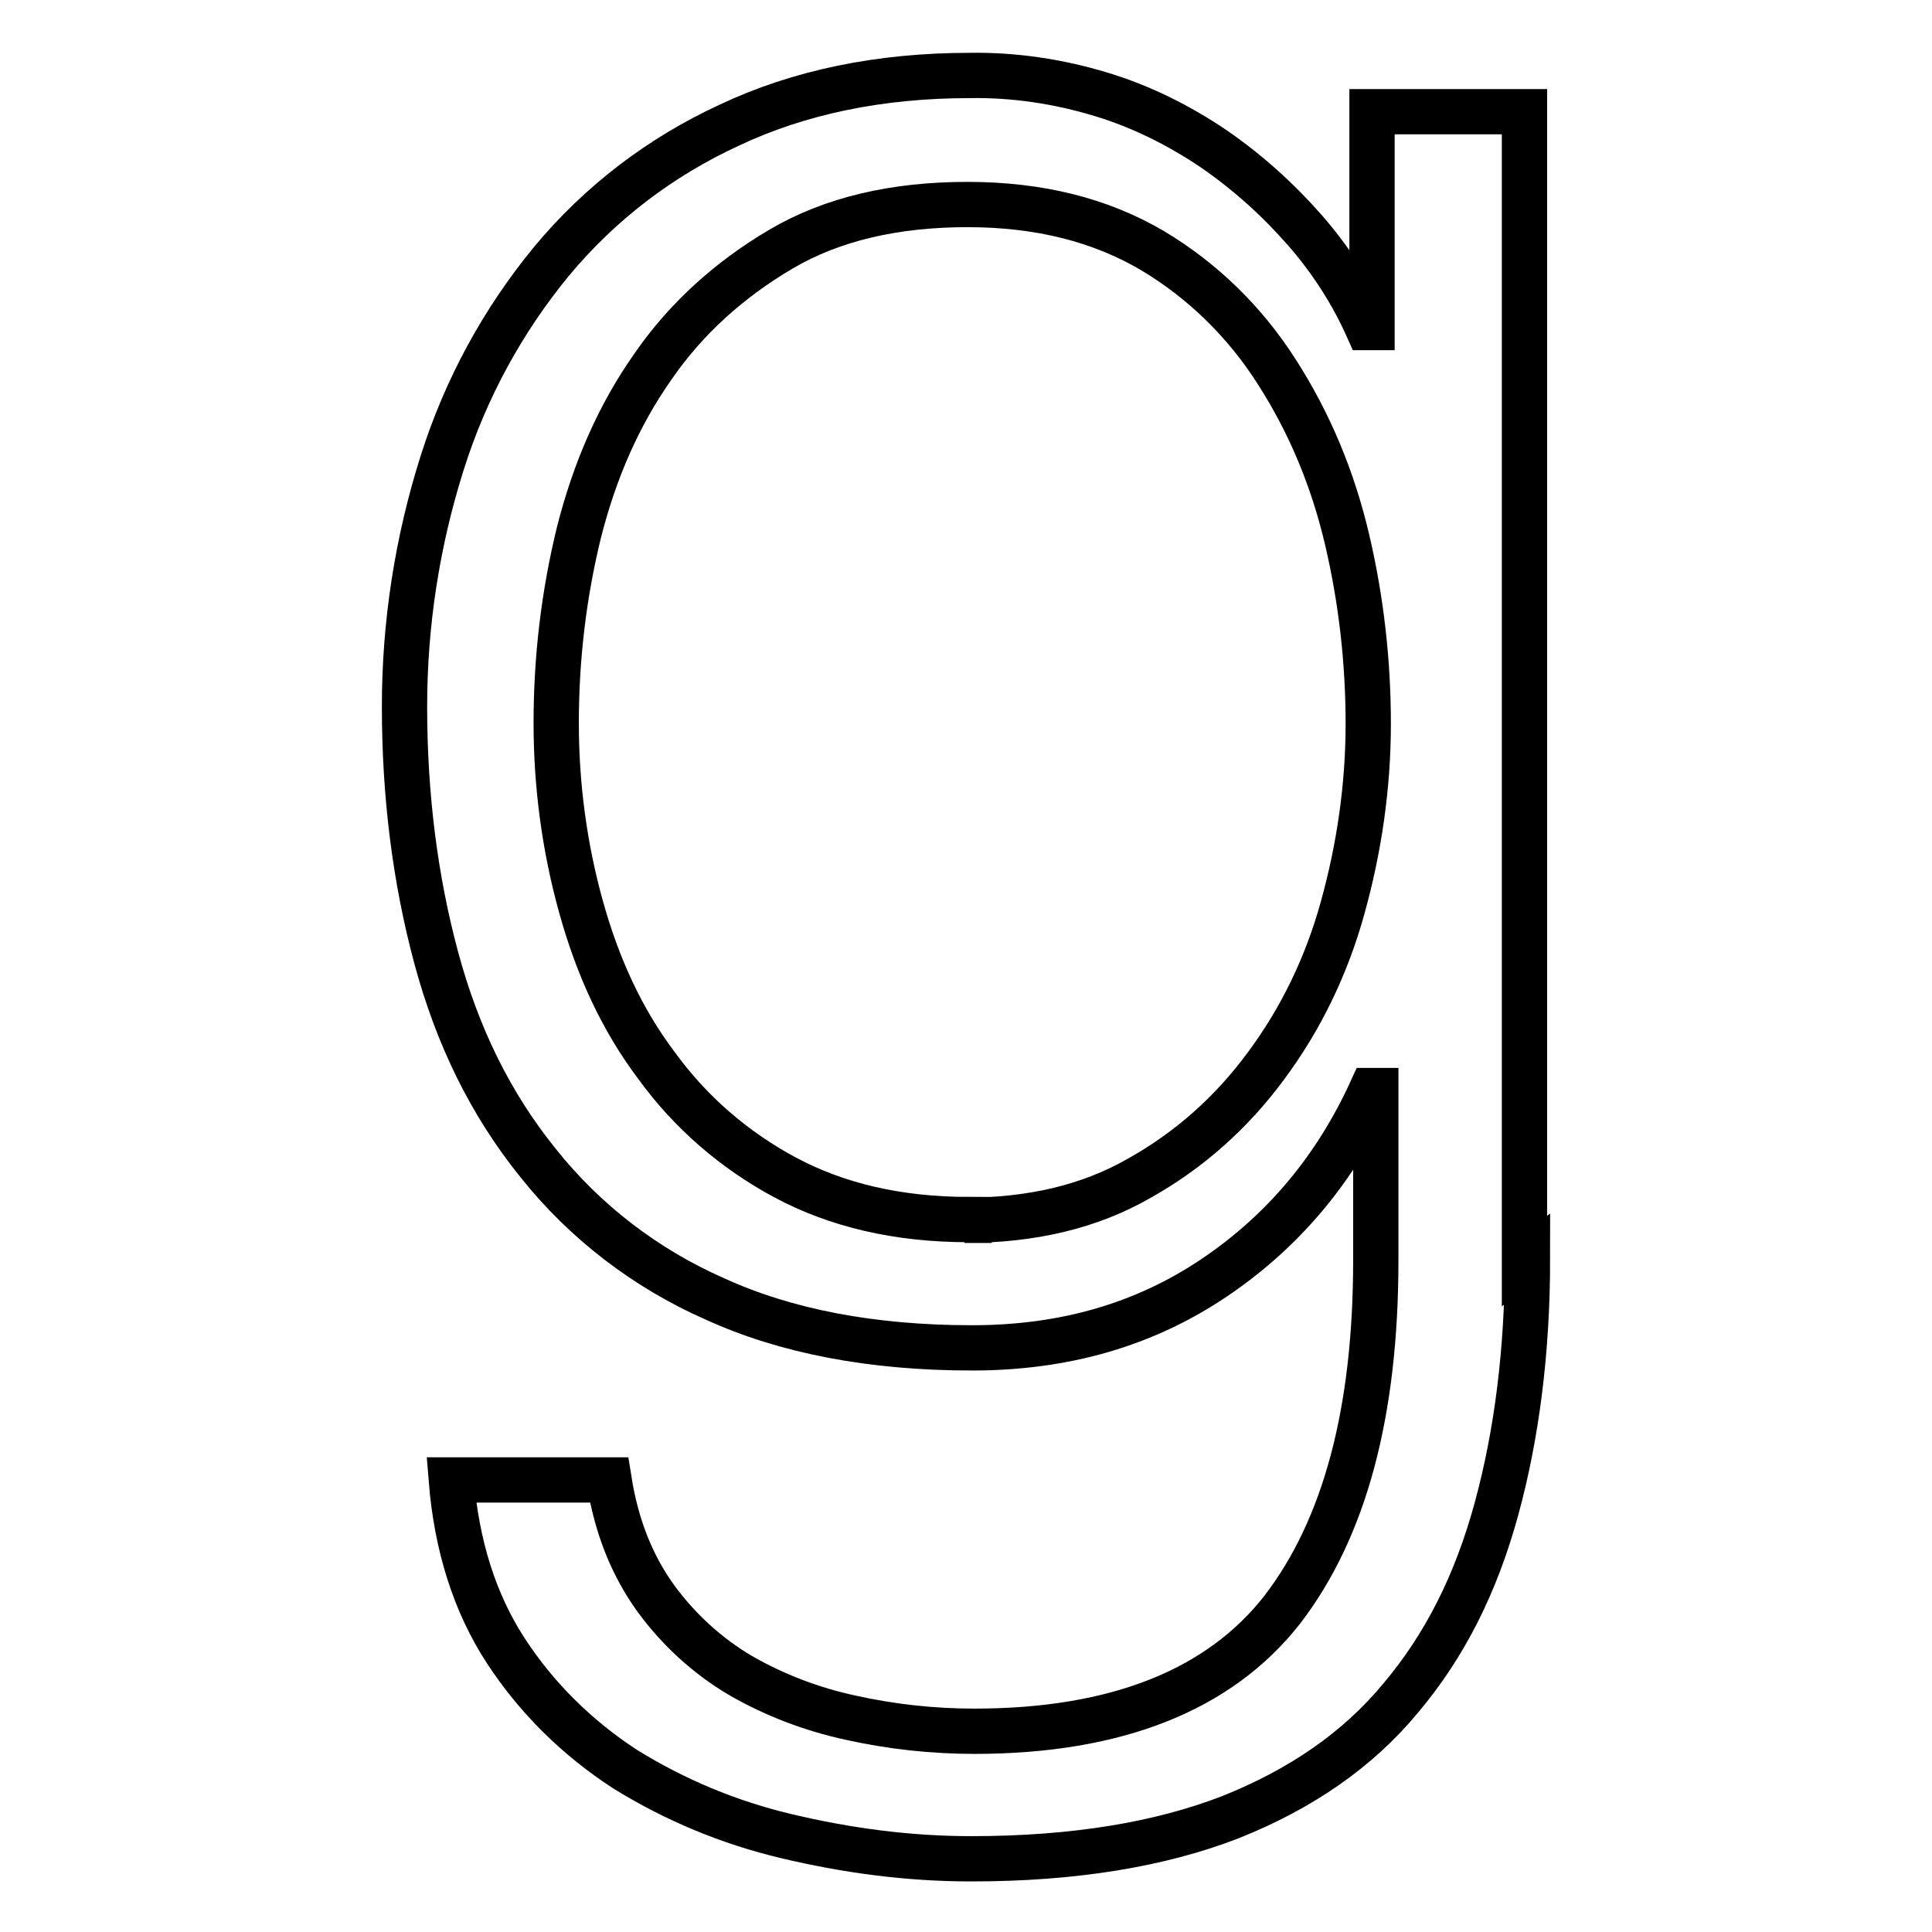<?xml version="1.0" encoding="utf-8"?>
<!-- Svg Vector Icons : http://www.onlinewebfonts.com/icon -->
<!DOCTYPE svg PUBLIC "-//W3C//DTD SVG 1.1//EN" "http://www.w3.org/Graphics/SVG/1.1/DTD/svg11.dtd">
<svg version="1.1" xmlns="http://www.w3.org/2000/svg" xmlns:xlink="http://www.w3.org/1999/xlink" x="0px" y="0px" viewBox="0 0 256 256" enable-background="new 0 0 256 256" xml:space="preserve">
<g> <path stroke-width="6" fill-opacity="0" stroke="#000000"  d="M202,167.1V14.8h-20.2v28.6h-0.6c-2.1-4.7-4.9-9-8.3-12.9c-3.6-4.1-7.6-7.7-12.1-10.8 c-4.6-3.1-9.6-5.6-14.9-7.2c-5.6-1.7-11.5-2.6-17.4-2.5c-11.9,0-22.6,2.2-31.9,6.6c-9.1,4.2-17.1,10.3-23.5,18 c-6.5,7.9-11.4,16.9-14.5,26.7c-3.3,10.4-5,21.3-5,32.3c0,11.8,1.4,22.9,4.2,33.3c2.8,10.4,7.2,19.4,13.5,27.2 c6.2,7.8,14.3,14,23.4,18c9.4,4.3,20.8,6.5,34.1,6.5c12.3,0,22.9-3.1,32.1-9.3c9.2-6.2,16.1-14.5,20.8-24.8h0.6v22.5 c0,20.1-4.1,35.5-12.4,46.3c-8.3,10.6-21.9,16.1-40.8,16.1c-5.5,0-11-0.6-16.4-1.8c-5.1-1.1-10.1-3-14.6-5.6 c-4.4-2.6-8.2-6.1-11.2-10.2c-3.1-4.3-5.2-9.4-6.2-15.7H59.8c0.7,8.7,3.1,16.3,7.2,22.6c4.1,6.3,9.5,11.6,15.8,15.7 c6.6,4.1,13.8,7.1,21.4,8.9c8,1.9,16.1,3,24.5,3c13.6,0,25-1.9,34.3-5.5c9.3-3.7,16.9-8.9,22.6-15.8c5.9-7,10-15.2,12.7-25.1 c2.7-9.9,4.1-21,4.1-33.1L202,167.1L202,167.1z M128.4,161.6c-9.4,0-17.5-1.9-24.4-5.6c-6.7-3.6-12.5-8.6-17-14.8 c-4.6-6.1-7.8-13.1-10-21s-3.3-16.1-3.3-24.4c0-8.6,1-17,3-25.2c2.1-8.3,5.3-15.6,9.8-22c4.4-6.4,10.2-11.6,17-15.6 s15.1-5.9,24.7-5.9c9.6,0,17.7,2.1,24.5,6.1c6.7,4,12.3,9.5,16.5,16.1c4.3,6.7,7.4,14.1,9.3,22.2c1.9,8.1,2.8,16.3,2.8,24.4 c0,8.3-1.2,16.5-3.4,24.4c-2.1,7.6-5.5,14.7-10.2,21c-4.5,6.1-10.1,11.1-16.7,14.8c-6.6,3.8-14.3,5.6-23.2,5.6H128.4L128.4,161.6z" /></g>
</svg>